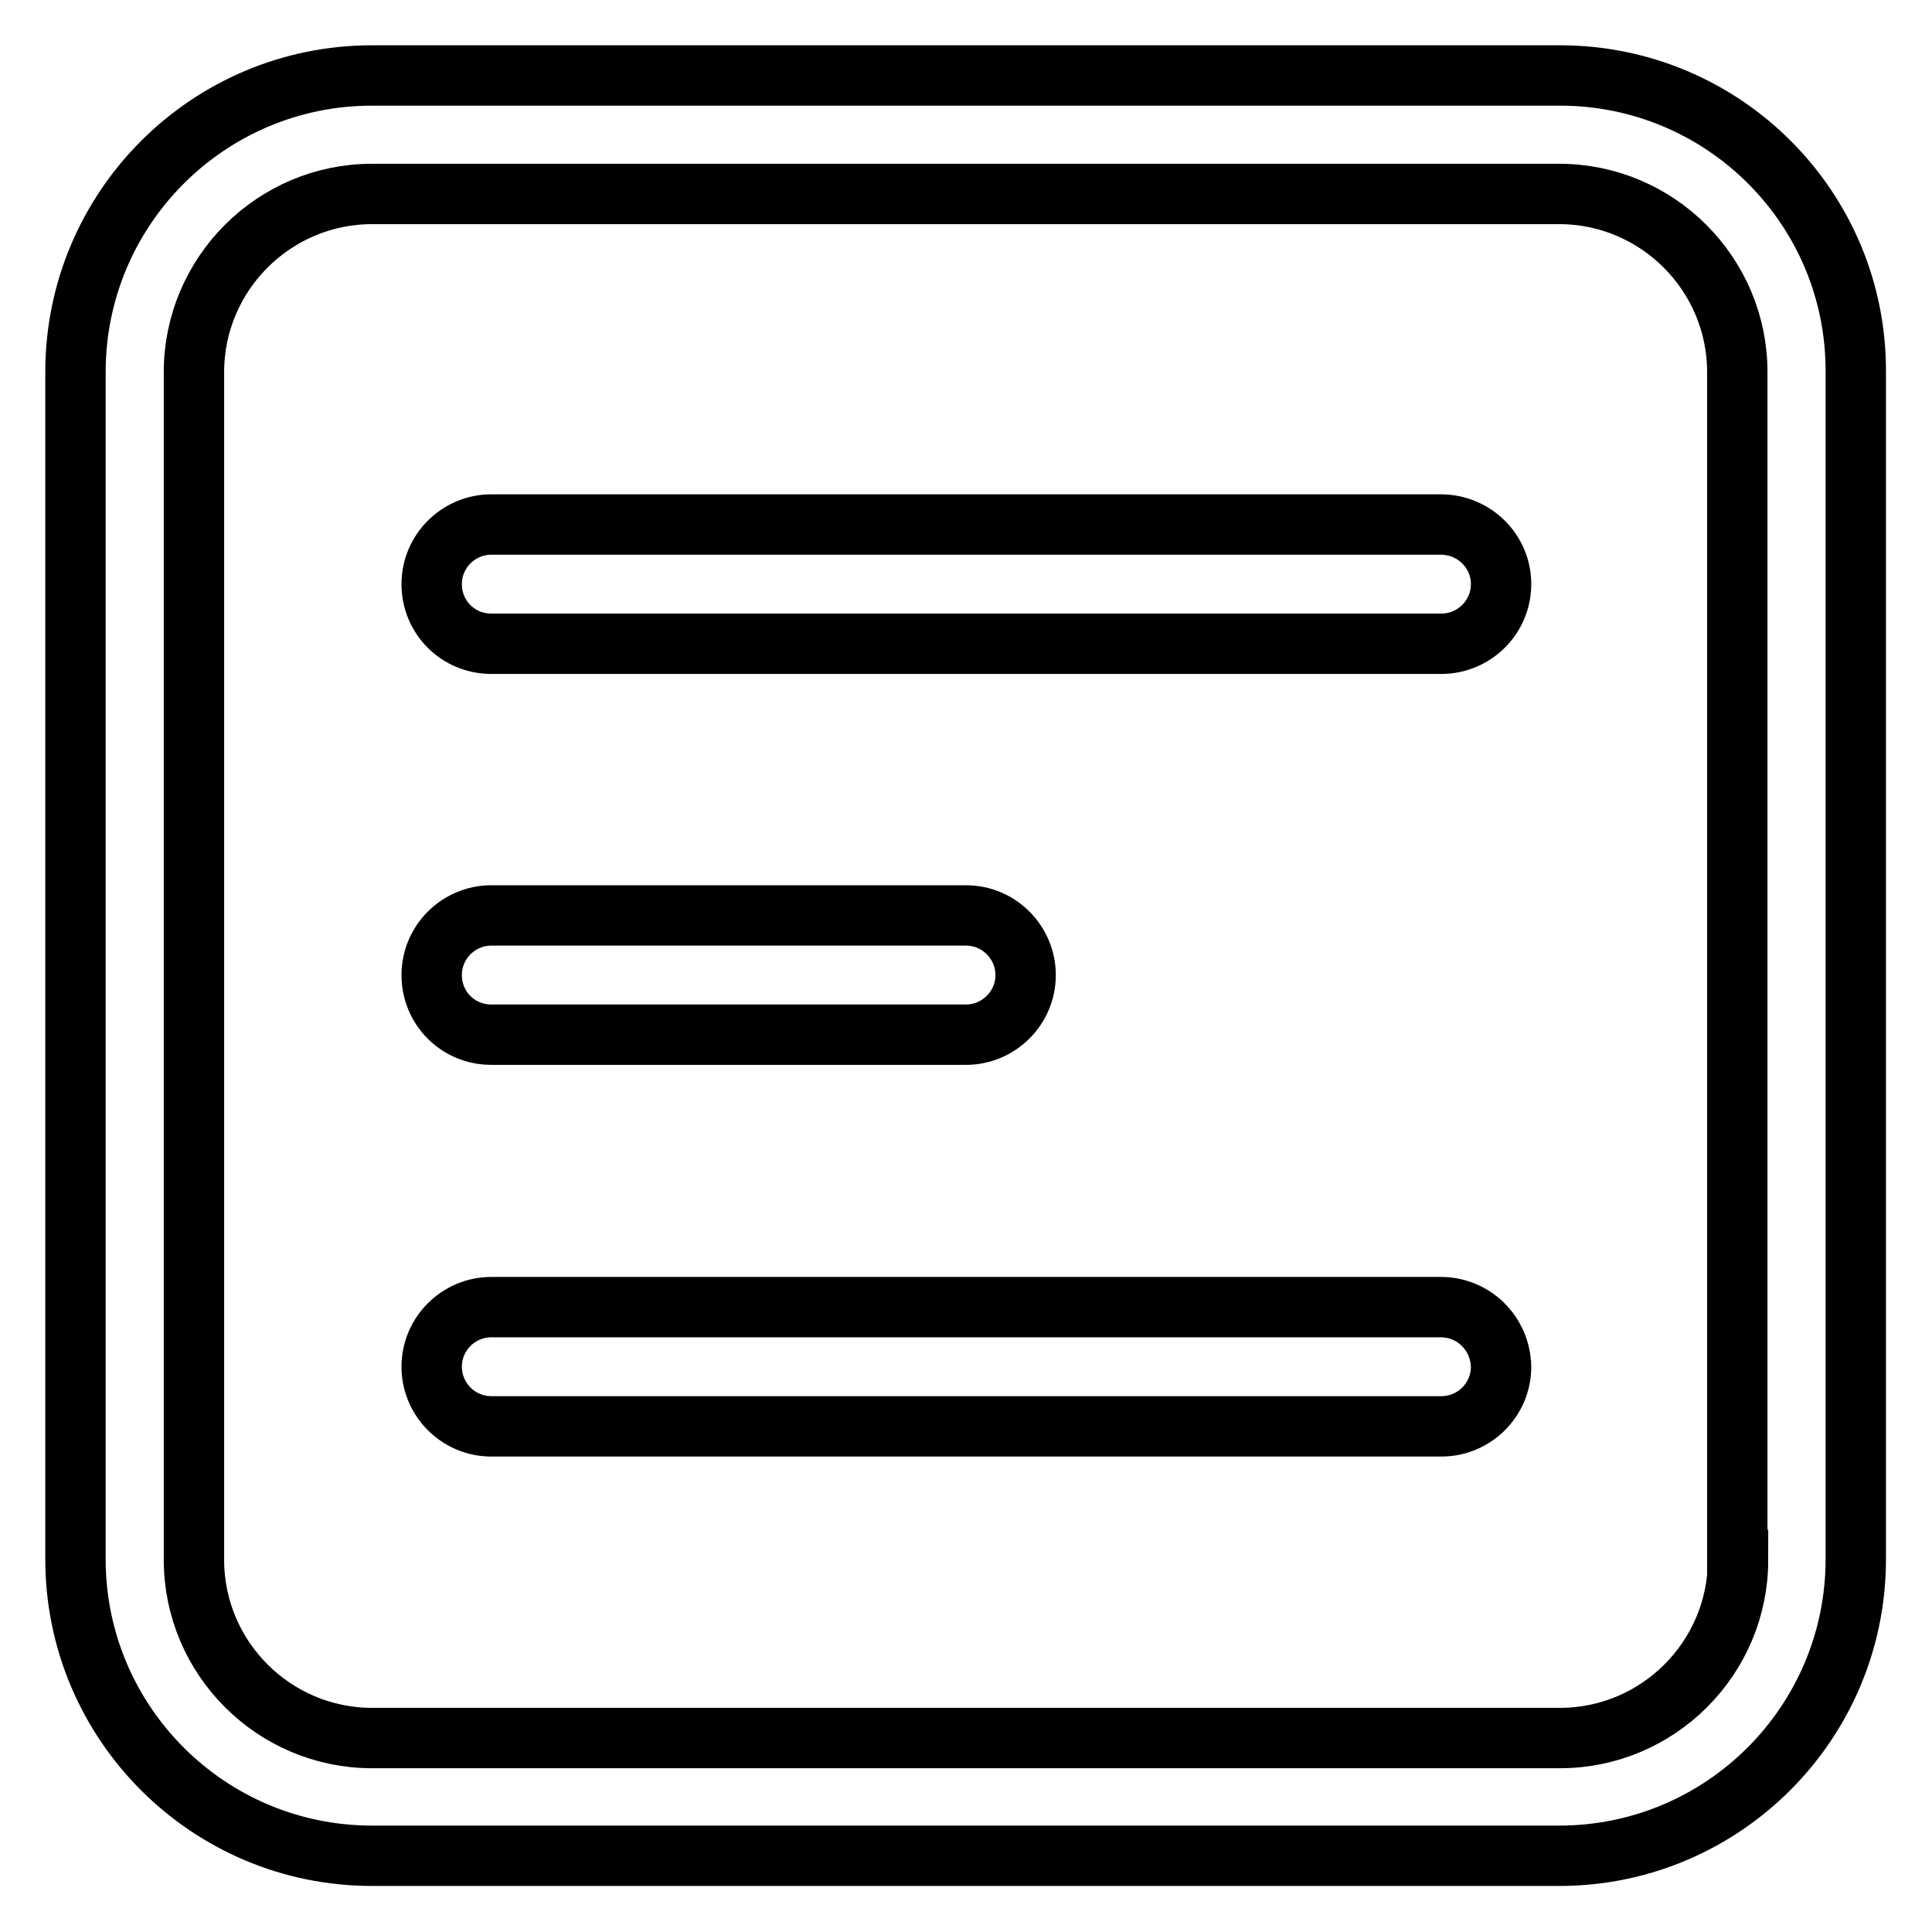 <?xml version="1.0" encoding="utf-8"?>
<!-- Svg Vector Icons : http://www.onlinewebfonts.com/icon -->
<!DOCTYPE svg PUBLIC "-//W3C//DTD SVG 1.1//EN" "http://www.w3.org/Graphics/SVG/1.1/DTD/svg11.dtd">
<svg version="1.1" xmlns="http://www.w3.org/2000/svg" xmlns:xlink="http://www.w3.org/1999/xlink" x="0px" y="0px" viewBox="0 0 256 256" enable-background="new 0 0 256 256" xml:space="preserve">
<g> <path stroke-width="8" fill-opacity="0" stroke="#000000"  d="M206.7,10H49.3C27.6,10,10,27.6,10,49.3v157.3c0,21.7,17.6,39.3,39.3,39.3h157.3 c21.7,0,39.3-17.6,39.3-39.3V49.3C246,27.6,228.4,10,206.7,10z M230.3,206.7c0,13-10.6,23.6-23.6,23.6H49.3 c-13,0-23.6-10.6-23.6-23.6V49.3c0-13,10.6-23.6,23.6-23.6l0,0h157.3c13,0,23.6,10.6,23.6,23.6V206.7z"/> <path stroke-width="8" fill-opacity="0" stroke="#000000"  d="M190.9,69.5H65.1c-4.3,0-7.9,3.5-7.9,7.9s3.5,7.9,7.9,7.9h125.9c4.3,0,7.9-3.5,7.9-7.9 S195.3,69.5,190.9,69.5L190.9,69.5z M65.1,137.1H128c4.3,0,7.9-3.5,7.9-7.9c0-4.3-3.5-7.9-7.9-7.9H65.1c-4.3,0-7.9,3.5-7.9,7.9 C57.2,133.6,60.7,137.1,65.1,137.1z M190.9,173.2H65.1c-4.3,0-7.9,3.5-7.9,7.9c0,4.3,3.5,7.9,7.9,7.9h125.9c4.3,0,7.9-3.5,7.9-7.9 C198.8,176.7,195.3,173.2,190.9,173.2L190.9,173.2z"/></g>
</svg>